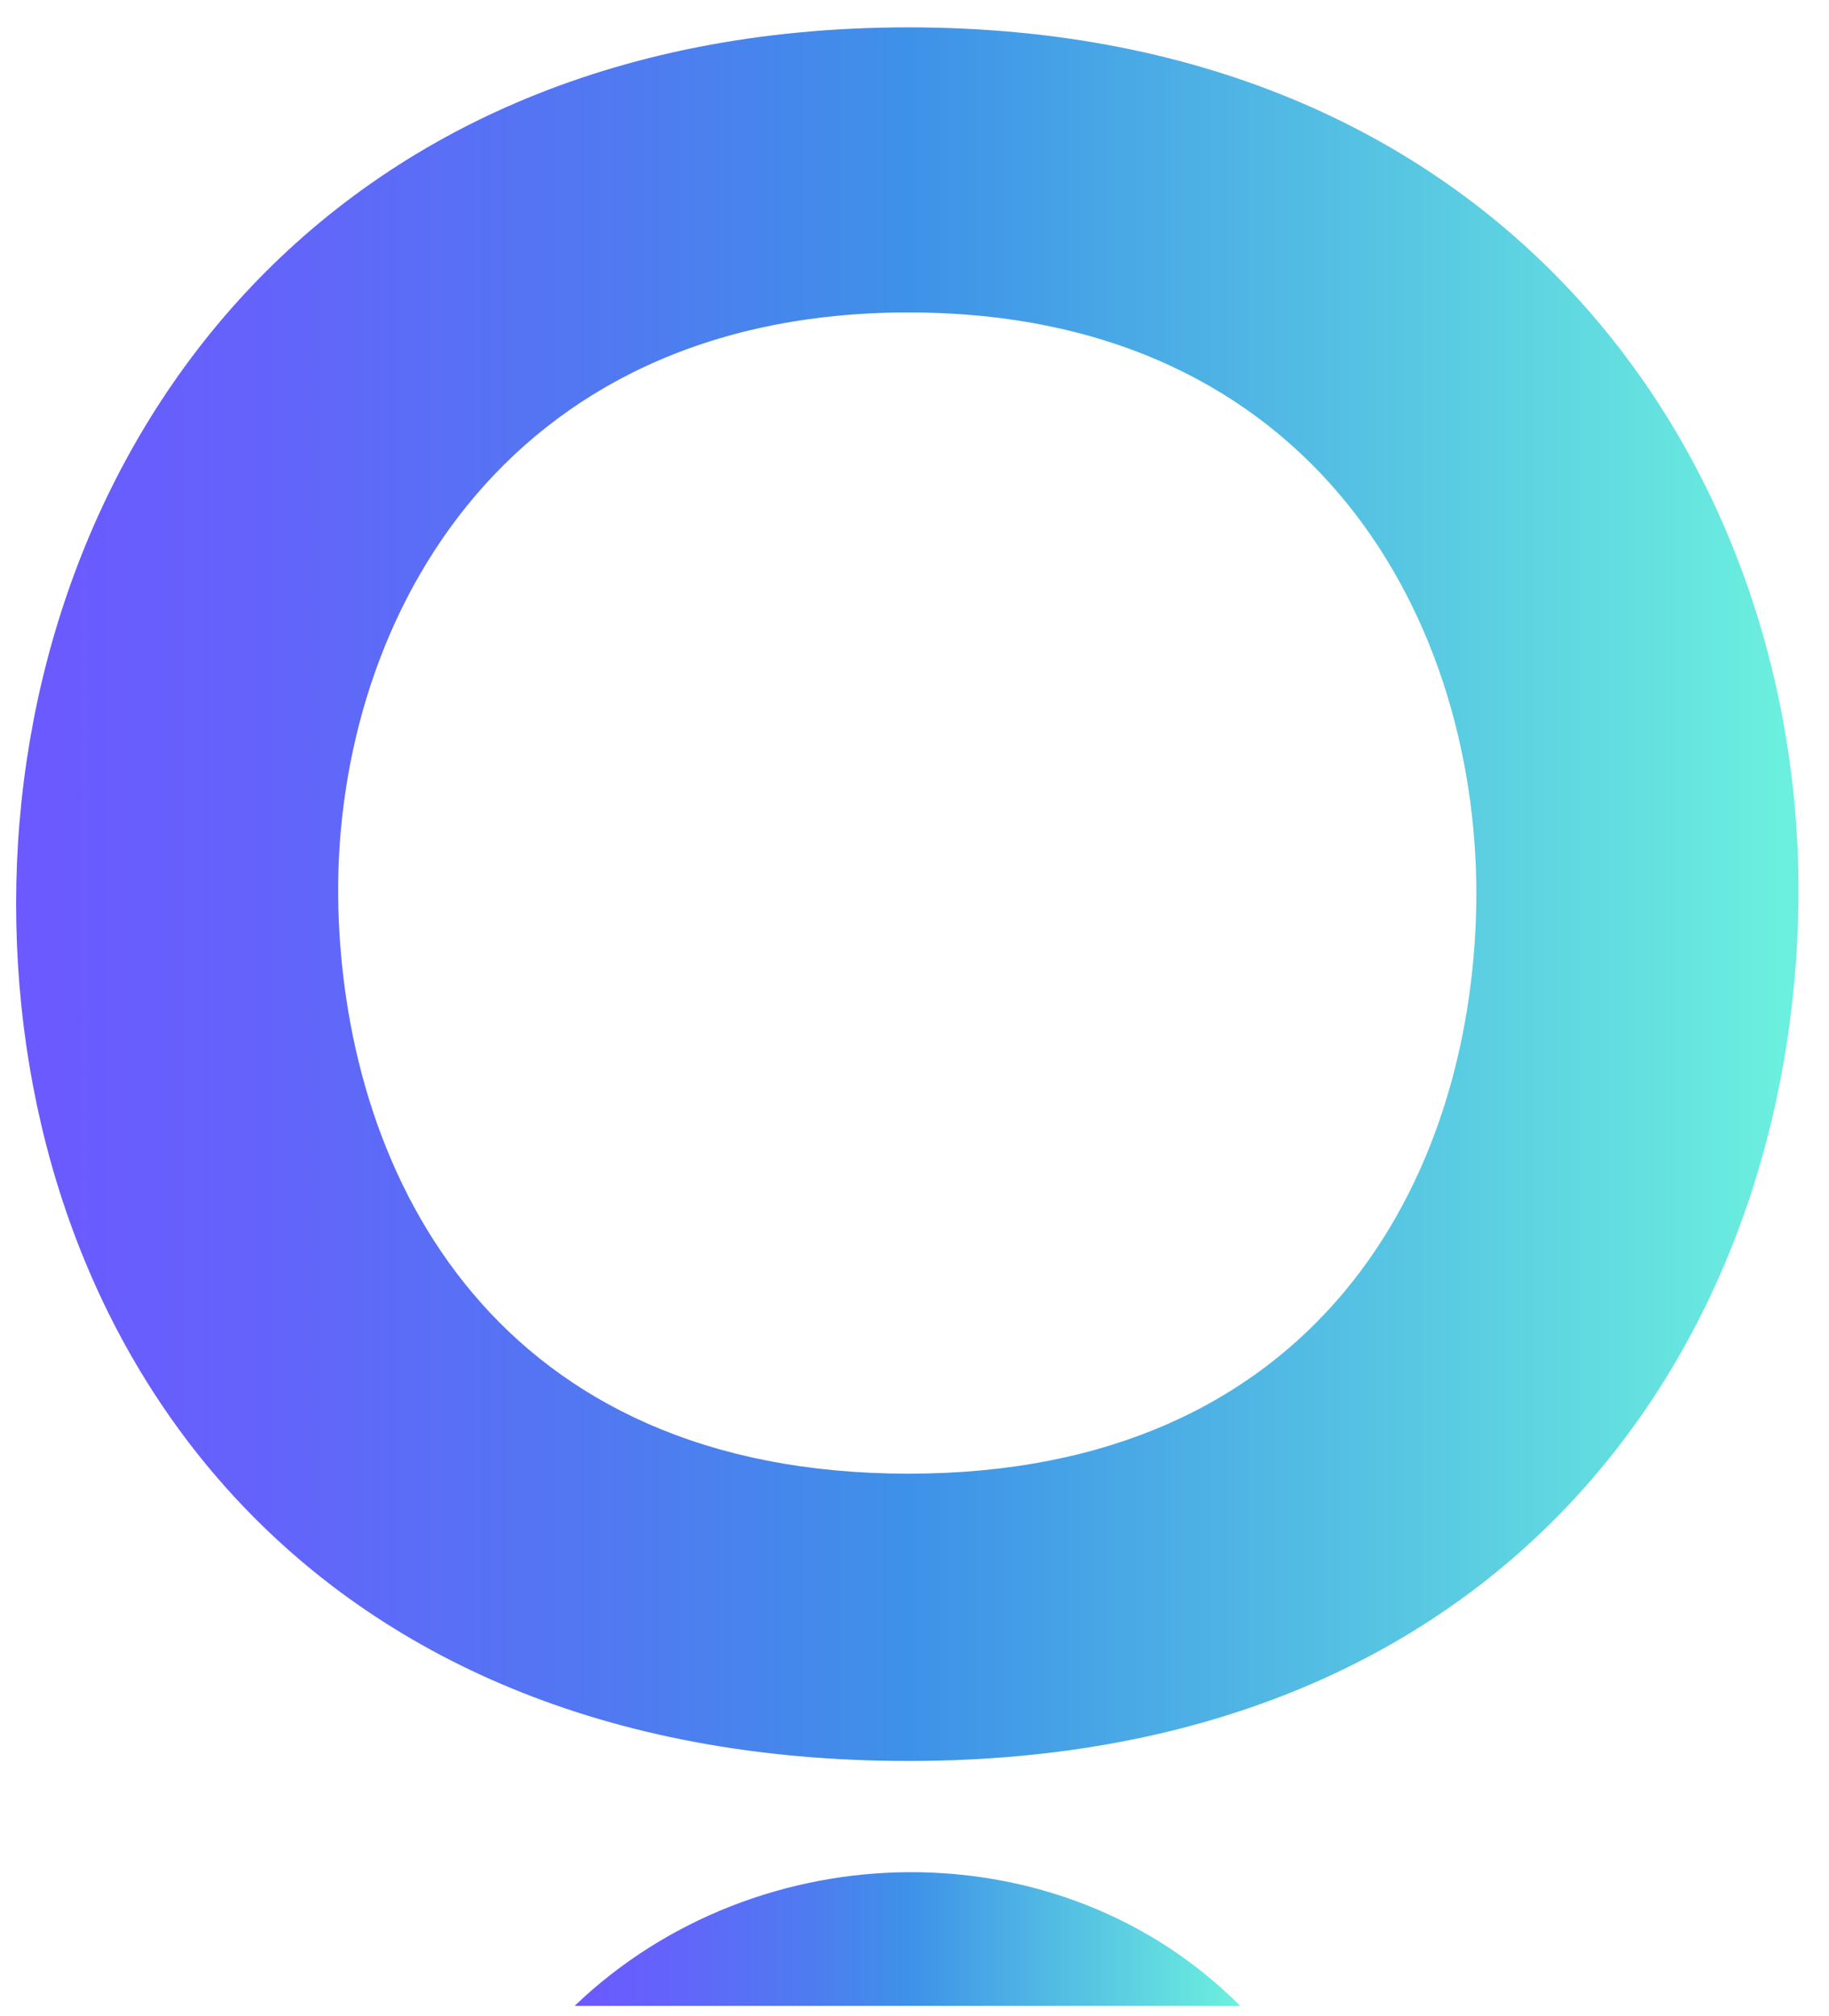 <svg width="49" height="54" viewBox="0 0 49 54" fill="none" xmlns="http://www.w3.org/2000/svg">
<path d="M33.225 53.728H15.393C20.31 49.017 28.41 48.887 33.225 53.728Z" fill="url(#paint0_linear_5_29965)"/>
<path d="M48.181 24.141C48.047 35.654 40.676 47.167 24.34 47.167C8.005 47.167 0.432 35.906 0.432 24.204C0.432 12.502 8.269 0.733 24.34 0.733C40.412 0.733 48.315 12.502 48.181 24.141ZM9.065 24.334C9.266 31.647 13.383 39.472 24.34 39.472C35.298 39.472 39.415 31.584 39.549 24.271C39.683 16.765 35.298 8.369 24.34 8.369C13.383 8.369 8.864 16.828 9.065 24.334Z" fill="url(#paint1_linear_5_29965)"/>
<defs>
<linearGradient id="paint0_linear_5_29965" x1="15.393" y1="51.937" x2="33.225" y2="51.937" gradientUnits="userSpaceOnUse">
<stop stop-color="#6C59FF"/>
<stop offset="0.13" stop-color="#6462FB"/>
<stop offset="0.35" stop-color="#4F7BF0"/>
<stop offset="0.5" stop-color="#3E91E8"/>
<stop offset="0.99" stop-color="#6BEFDE"/>
</linearGradient>
<linearGradient id="paint1_linear_5_29965" x1="0.432" y1="23.948" x2="48.185" y2="23.948" gradientUnits="userSpaceOnUse">
<stop stop-color="#6C59FF"/>
<stop offset="0.13" stop-color="#6462FB"/>
<stop offset="0.35" stop-color="#4F7BF0"/>
<stop offset="0.5" stop-color="#3E91E8"/>
<stop offset="0.99" stop-color="#6BEFDE"/>
</linearGradient>
</defs>
</svg>
